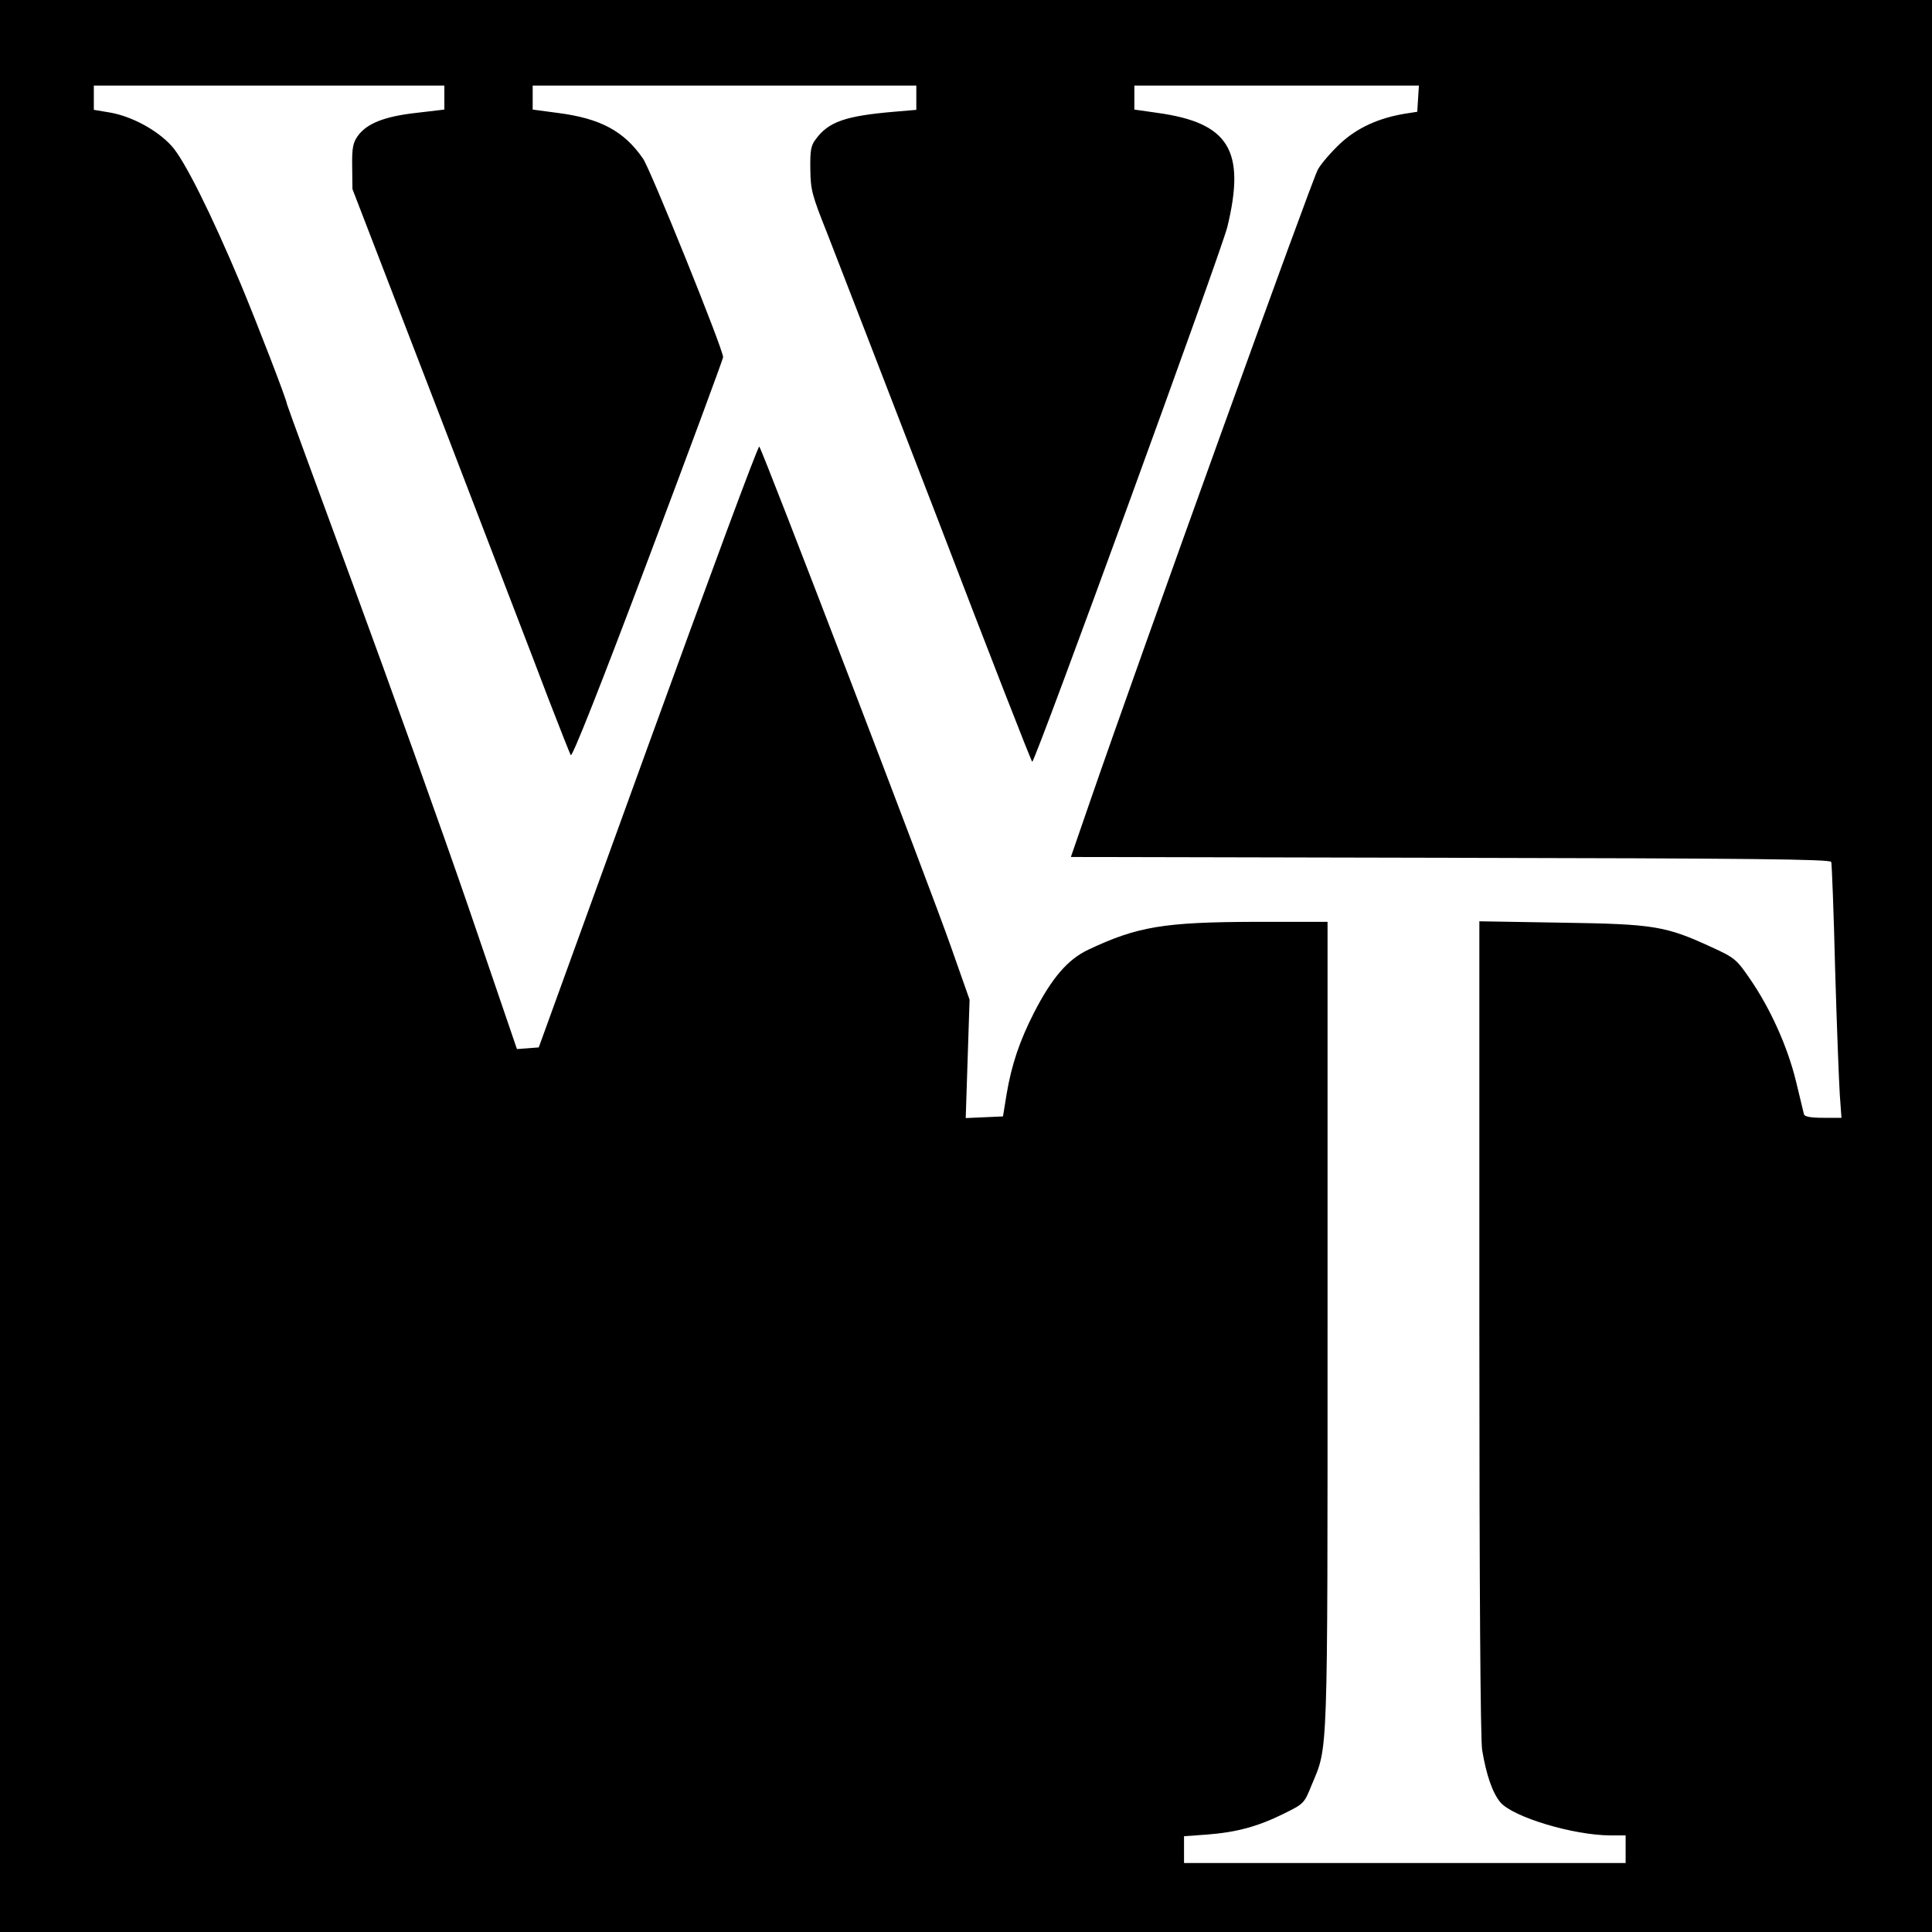<?xml version="1.0" standalone="no"?>
<!DOCTYPE svg PUBLIC "-//W3C//DTD SVG 20010904//EN"
 "http://www.w3.org/TR/2001/REC-SVG-20010904/DTD/svg10.dtd">
<svg version="1.0" xmlns="http://www.w3.org/2000/svg"
 width="700pt" height="700pt" viewBox="0 0 700 700"
 preserveAspectRatio="xMidYMid meet">
<g transform="translate(0,700) scale(0.1,-0.1)"
fill="#000000" stroke="none">
<path d="M0 3500 l0 -3500 3500 0 3500 0 0 3500 0 3500 -3500 0 -3500 0 0
-3500z m1610 3146 l0 -43 -102 -12 c-115 -13 -179 -38 -212 -84 -17 -24 -21
-43 -20 -110 l1 -82 318 -825 c174 -454 351 -912 391 -1019 41 -106 78 -200
82 -207 5 -9 108 251 280 708 150 398 272 728 272 734 0 29 -263 680 -290 719
-69 100 -154 146 -310 166 l-90 12 0 43 0 44 695 0 695 0 0 -44 0 -44 -82 -7
c-174 -15 -236 -36 -282 -99 -18 -23 -21 -41 -20 -109 1 -76 6 -94 61 -232 32
-82 212 -547 399 -1032 186 -486 341 -883 344 -883 11 0 684 1846 707 1938 67
277 6 377 -253 413 l-84 12 0 44 0 43 516 0 515 0 -3 -47 -3 -48 -45 -7 c-96
-16 -172 -51 -233 -107 -32 -30 -69 -72 -82 -95 -21 -36 -646 -1769 -826
-2291 l-69 -200 1375 -3 c1088 -2 1376 -5 1380 -15 2 -6 9 -181 14 -387 6
-206 14 -412 17 -457 l6 -83 -66 0 c-45 0 -68 4 -70 13 -1 6 -15 61 -29 120
-30 124 -93 264 -167 371 -48 70 -55 76 -138 114 -167 77 -208 84 -544 89
l-298 5 0 -1469 c0 -954 4 -1491 10 -1533 15 -90 37 -155 66 -190 46 -54 266
-120 400 -120 l54 0 0 -50 0 -50 -800 0 -800 0 0 49 0 48 83 6 c106 8 184 29
277 75 75 37 75 37 103 106 59 142 57 73 57 1664 l0 1462 -262 0 c-332 -1
-427 -17 -605 -101 -74 -35 -132 -102 -197 -229 -52 -102 -81 -188 -99 -295
l-13 -80 -67 -3 -68 -3 7 215 7 214 -68 193 c-70 201 -682 1798 -694 1811 -4
5 -185 -484 -403 -1085 l-396 -1092 -39 -3 -40 -3 -177 518 c-98 285 -286 809
-417 1165 -131 356 -239 650 -239 653 0 13 -109 295 -167 434 -108 257 -206
454 -252 503 -52 57 -143 106 -221 120 l-60 10 0 44 0 44 635 0 635 0 0 -44z"/>
</g>
</svg>
